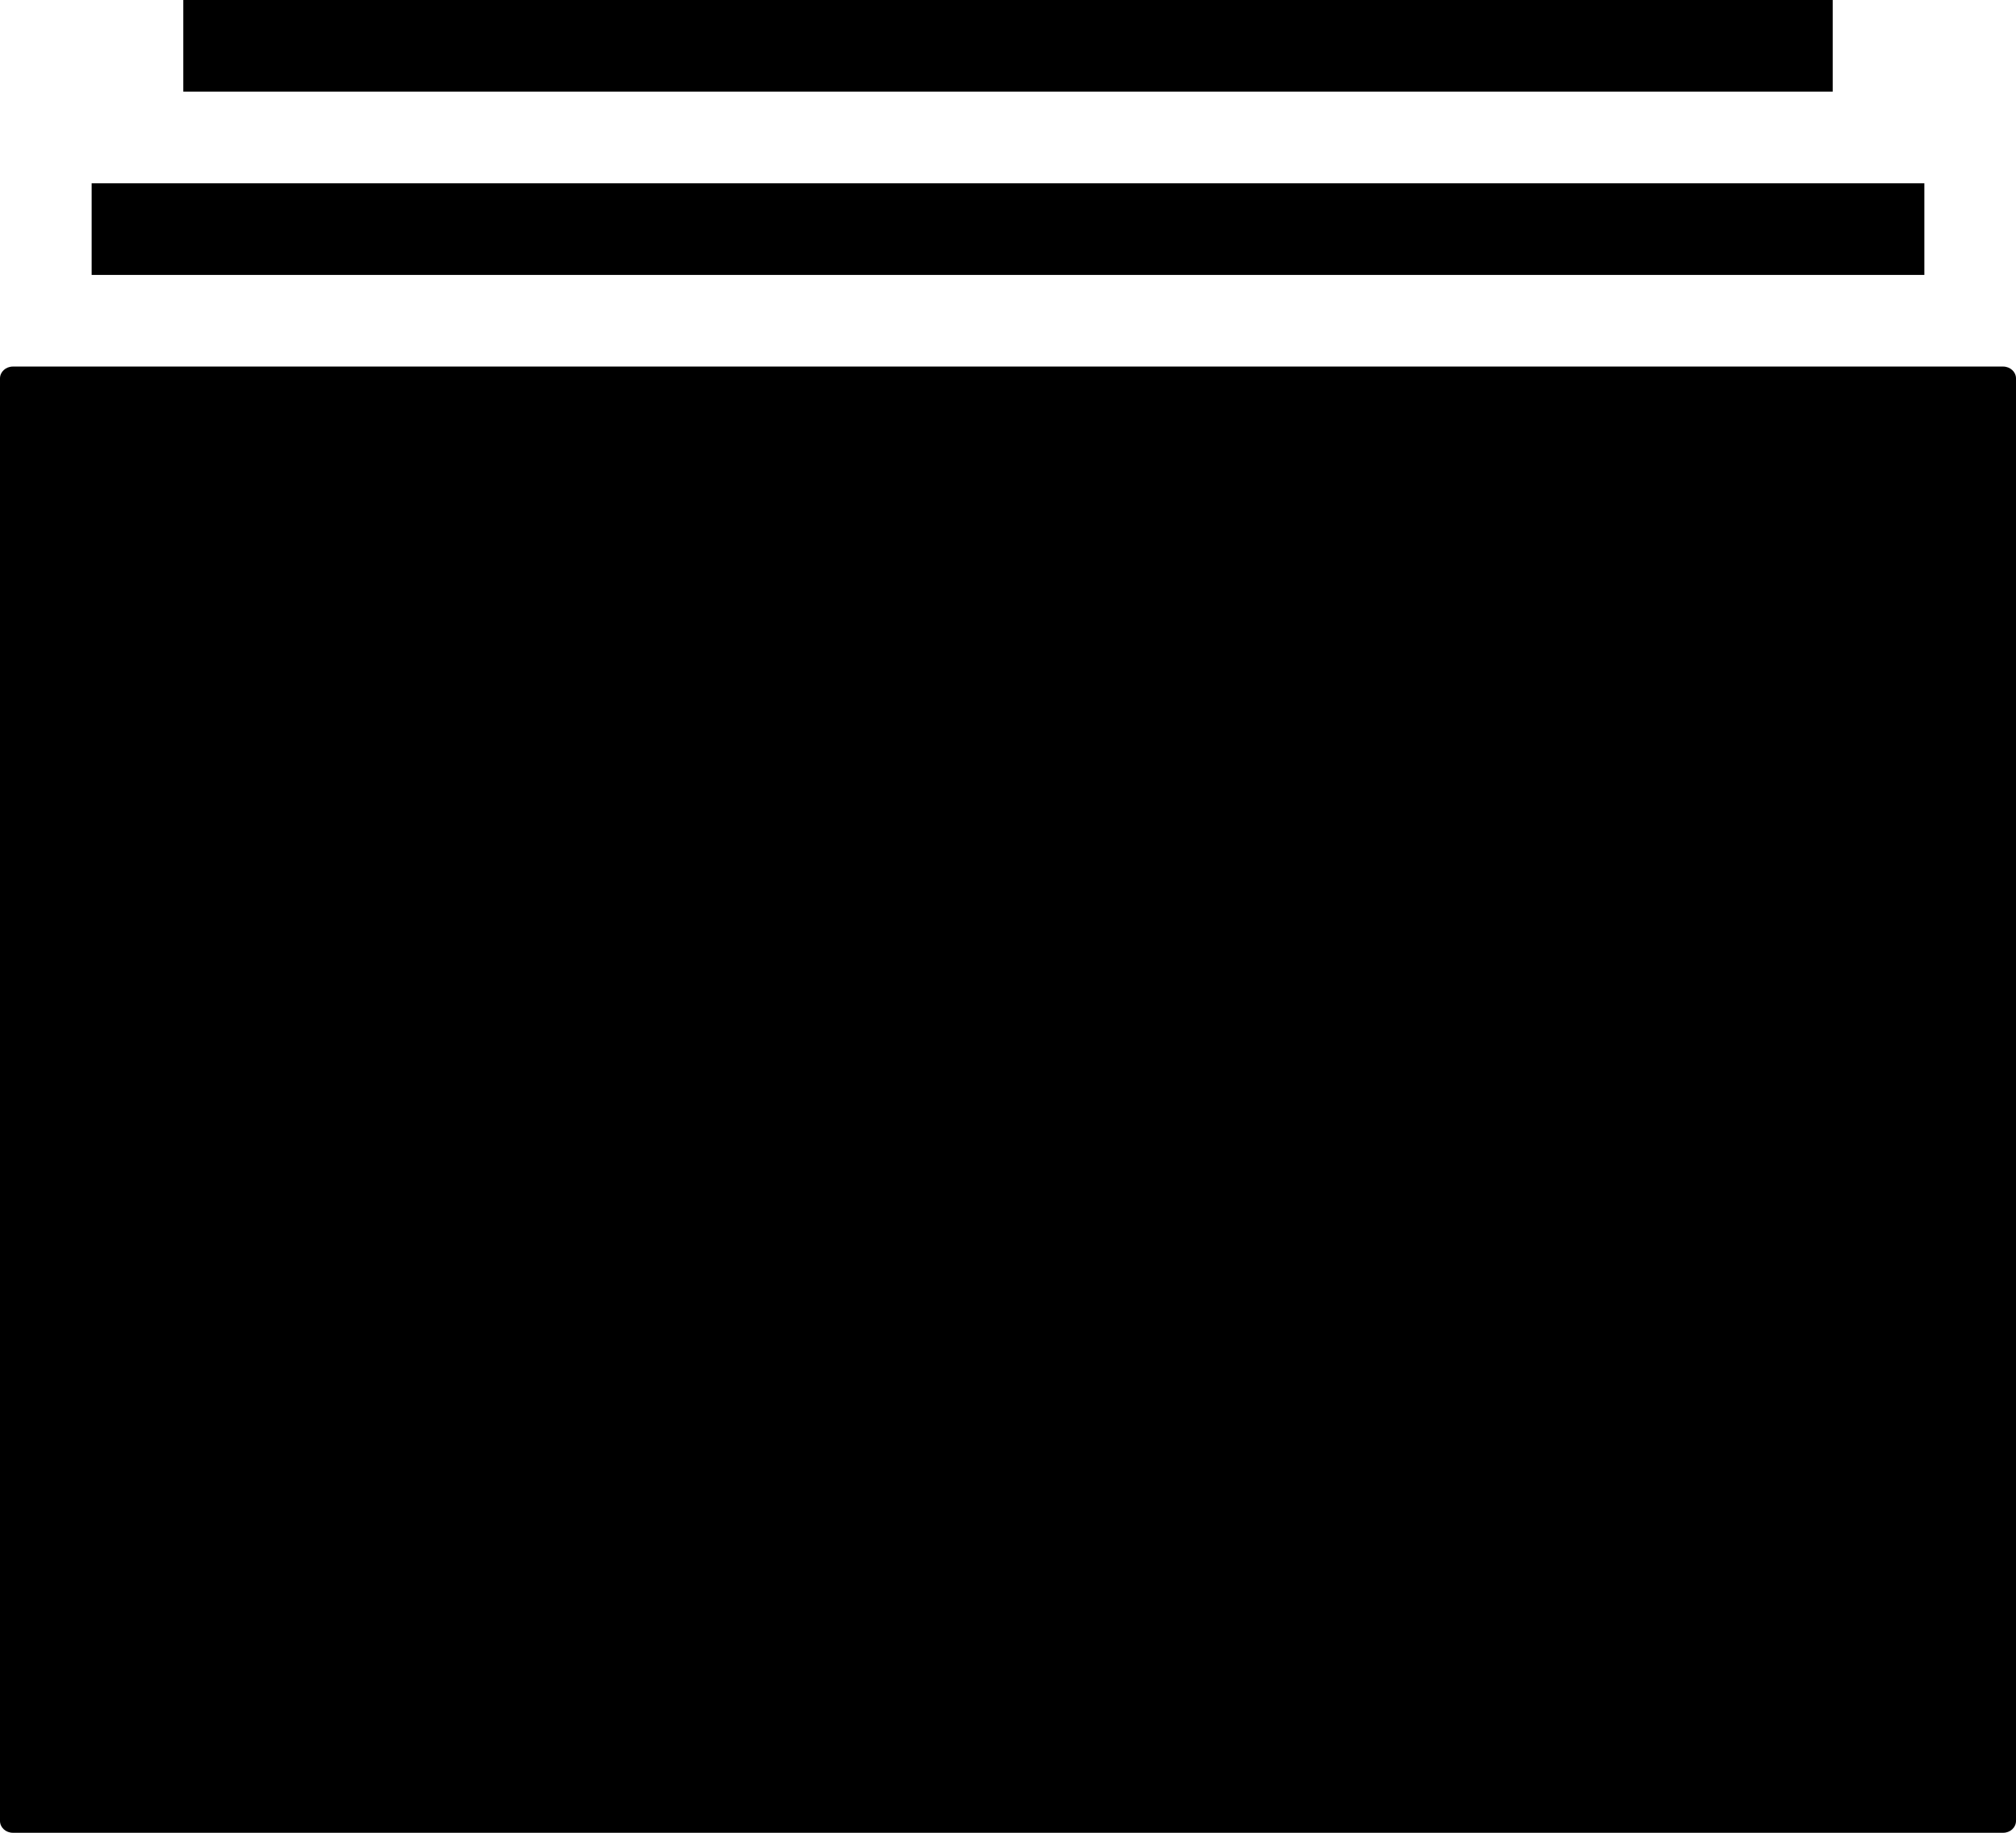 <?xml version="1.0" encoding="iso-8859-1"?>
<!-- Generator: Adobe Illustrator 18.0.0, SVG Export Plug-In . SVG Version: 6.00 Build 0)  -->
<!DOCTYPE svg PUBLIC "-//W3C//DTD SVG 1.1//EN" "http://www.w3.org/Graphics/SVG/1.1/DTD/svg11.dtd">
<svg version="1.1" id="Capa_1" xmlns="http://www.w3.org/2000/svg" xmlns:xlink="http://www.w3.org/1999/xlink" x="0px" y="0px"
	 viewBox="0 0 22 20" style="enable-background:new 0 0 22 20;" xml:space="preserve">
<g>
	<rect x="1" y="2" style="fill-rule:evenodd;clip-rule:evenodd;" width="20" height="1"/>
	<rect x="2" y="0" style="fill-rule:evenodd;clip-rule:evenodd;" width="18" height="1"/>
	<path style="fill-rule:evenodd;clip-rule:evenodd;" d="M0,4.129v15.742C0,19.942,0.063,20,0.141,20h21.719
		C21.937,20,22,19.942,22,19.871V4.129C22,4.058,21.937,4,21.859,4H0.141C0.063,4,0,4.058,0,4.129z"/>
</g>
<g>
</g>
<g>
</g>
<g>
</g>
<g>
</g>
<g>
</g>
<g>
</g>
<g>
</g>
<g>
</g>
<g>
</g>
<g>
</g>
<g>
</g>
<g>
</g>
<g>
</g>
<g>
</g>
<g>
</g>
</svg>
